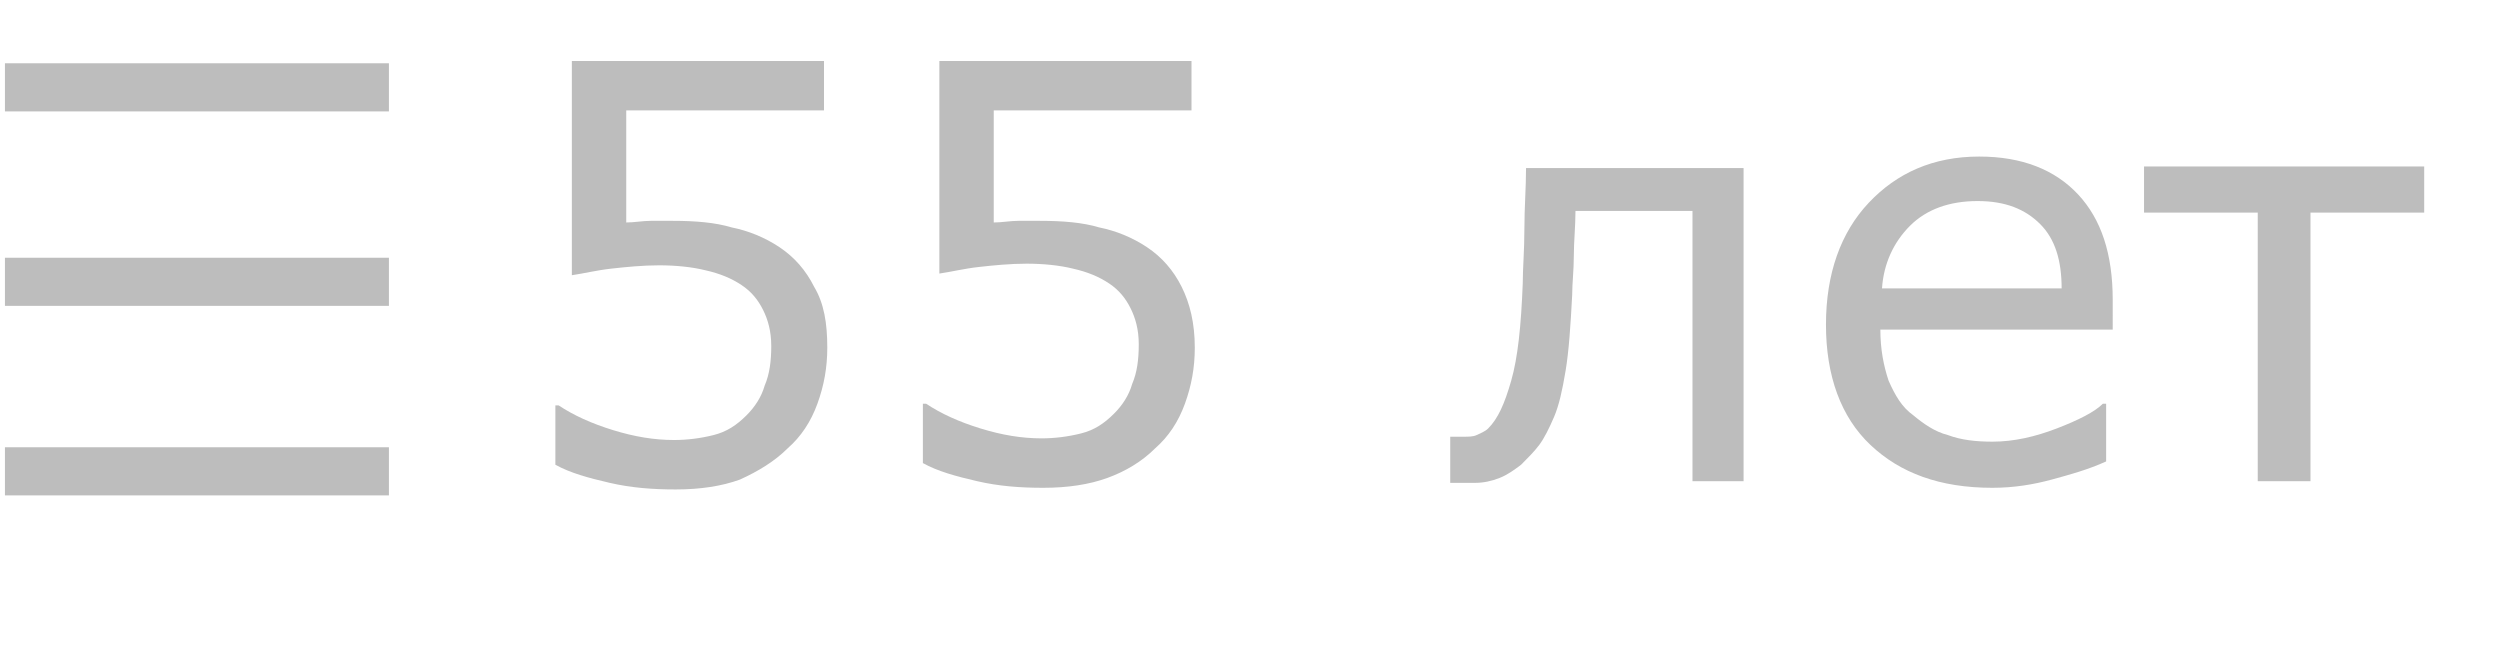 <?xml version="1.0" encoding="utf-8"?>
<!-- Generator: Adobe Illustrator 18.1.1, SVG Export Plug-In . SVG Version: 6.00 Build 0)  -->
<svg version="1.1" id="Слой_1" xmlns="http://www.w3.org/2000/svg" xmlns:xlink="http://www.w3.org/1999/xlink" x="0px" y="0px"
	 viewBox="0 0 151.7 39.7" enable-background="new 0 0 151.7 39.7" xml:space="preserve">
<g>
	<path fill="#BDBDBD" d="M50.2,21.1c0,1.2-0.2,2.3-0.6,3.4c-0.4,1.1-1,2-1.8,2.7C47,28,46,28.6,44.9,29.1c-1.1,0.4-2.4,0.6-3.9,0.6
		c-1.4,0-2.7-0.1-4-0.4c-1.3-0.3-2.4-0.6-3.3-1.1v-3.6h0.2c0.9,0.6,2,1.1,3.3,1.5c1.3,0.4,2.5,0.6,3.7,0.6c0.8,0,1.6-0.1,2.4-0.3
		c0.8-0.2,1.4-0.6,2-1.2c0.5-0.5,0.9-1.1,1.1-1.8c0.3-0.7,0.4-1.5,0.4-2.4c0-0.9-0.2-1.6-0.5-2.2c-0.3-0.6-0.7-1.1-1.3-1.5
		c-0.6-0.4-1.3-0.7-2.2-0.9c-0.8-0.2-1.8-0.3-2.8-0.3c-1,0-2,0.1-2.9,0.2c-0.9,0.1-1.7,0.3-2.4,0.4V3.7H50v3H38v6.8
		c0.5,0,1-0.1,1.5-0.1c0.5,0,1,0,1.3,0c1.4,0,2.6,0.1,3.6,0.4c1,0.2,2,0.6,2.9,1.2c0.9,0.6,1.6,1.4,2.1,2.4
		C50,18.4,50.2,19.6,50.2,21.1z"/>
	<path fill="#BDBDBD" d="M72.5,21.1c0,1.2-0.2,2.3-0.6,3.4c-0.4,1.1-1,2-1.8,2.7c-0.8,0.8-1.8,1.4-2.9,1.8c-1.1,0.4-2.4,0.6-3.9,0.6
		c-1.4,0-2.7-0.1-4-0.4c-1.3-0.3-2.4-0.6-3.3-1.1v-3.6h0.2c0.9,0.6,2,1.1,3.3,1.5c1.3,0.4,2.5,0.6,3.7,0.6c0.8,0,1.6-0.1,2.4-0.3
		c0.8-0.2,1.4-0.6,2-1.2c0.5-0.5,0.9-1.1,1.1-1.8c0.3-0.7,0.4-1.5,0.4-2.4c0-0.9-0.2-1.6-0.5-2.2c-0.3-0.6-0.7-1.1-1.3-1.5
		c-0.6-0.4-1.3-0.7-2.2-0.9c-0.8-0.2-1.8-0.3-2.8-0.3c-1,0-2,0.1-2.9,0.2c-0.9,0.1-1.7,0.3-2.4,0.4V3.7h15.3v3h-12v6.8
		c0.5,0,1-0.1,1.5-0.1c0.5,0,1,0,1.3,0c1.4,0,2.6,0.1,3.6,0.4c1,0.2,2,0.6,2.9,1.2c0.9,0.6,1.6,1.4,2.1,2.4
		C72.2,18.4,72.5,19.6,72.5,21.1z"/>
	<path fill="#BDBDBD" d="M105.9,29.2h-3.2V12.8h-7.1c0,0.9-0.1,1.9-0.1,2.7c0,0.9-0.1,1.7-0.1,2.4c-0.1,1.9-0.2,3.4-0.4,4.6
		s-0.4,2.1-0.7,2.8c-0.3,0.7-0.6,1.3-0.9,1.7c-0.3,0.4-0.7,0.8-1.1,1.2c-0.4,0.3-0.8,0.6-1.3,0.8c-0.5,0.2-1,0.3-1.5,0.3
		c-0.2,0-0.5,0-0.8,0c-0.4,0-0.6,0-0.7,0v-2.8H88c0.1,0,0.2,0,0.4,0c0.2,0,0.3,0,0.4,0c0.3,0,0.6,0,0.8-0.1s0.5-0.2,0.7-0.4
		c0.6-0.6,1-1.5,1.4-2.9c0.4-1.4,0.6-3.3,0.7-5.9c0-0.9,0.1-2,0.1-3.3s0.1-2.5,0.1-3.7h13.2V29.2z"/>
	<path fill="#BDBDBD" d="M128.2,20h-14.1c0,1.2,0.2,2.2,0.5,3.1c0.4,0.9,0.8,1.6,1.5,2.1c0.6,0.5,1.3,1,2.1,1.2
		c0.8,0.3,1.7,0.4,2.7,0.4c1.3,0,2.6-0.3,3.9-0.8c1.3-0.5,2.3-1,2.8-1.5h0.2V28c-1.1,0.5-2.2,0.8-3.3,1.1c-1.1,0.3-2.3,0.5-3.6,0.5
		c-3.2,0-5.6-0.9-7.4-2.6c-1.8-1.7-2.7-4.2-2.7-7.3c0-3.1,0.9-5.6,2.6-7.4c1.7-1.8,3.9-2.8,6.7-2.8c2.6,0,4.6,0.8,6,2.3
		c1.4,1.5,2.1,3.6,2.1,6.4V20z M125.1,17.5c0-1.7-0.4-3-1.3-3.9s-2.1-1.4-3.8-1.4c-1.7,0-3.1,0.5-4.1,1.5c-1,1-1.6,2.3-1.7,3.8
		H125.1z"/>
	<path fill="#BDBDBD" d="M147.1,12.9h-6.9v16.3H137V12.9h-6.9v-2.8h17V12.9z"/>
</g>
<line fill="none" stroke="#BDBDBD" stroke-width="2.92" stroke-miterlimit="10" x1="0.3" y1="5.3" x2="23.6" y2="5.3"/>
<line fill="none" stroke="#BDBDBD" stroke-width="2.92" stroke-miterlimit="10" x1="0.3" y1="17.1" x2="23.6" y2="17.1"/>
<line fill="none" stroke="#BDBDBD" stroke-width="2.92" stroke-miterlimit="10" x1="0.3" y1="28.6" x2="23.6" y2="28.6"/>
</svg>
